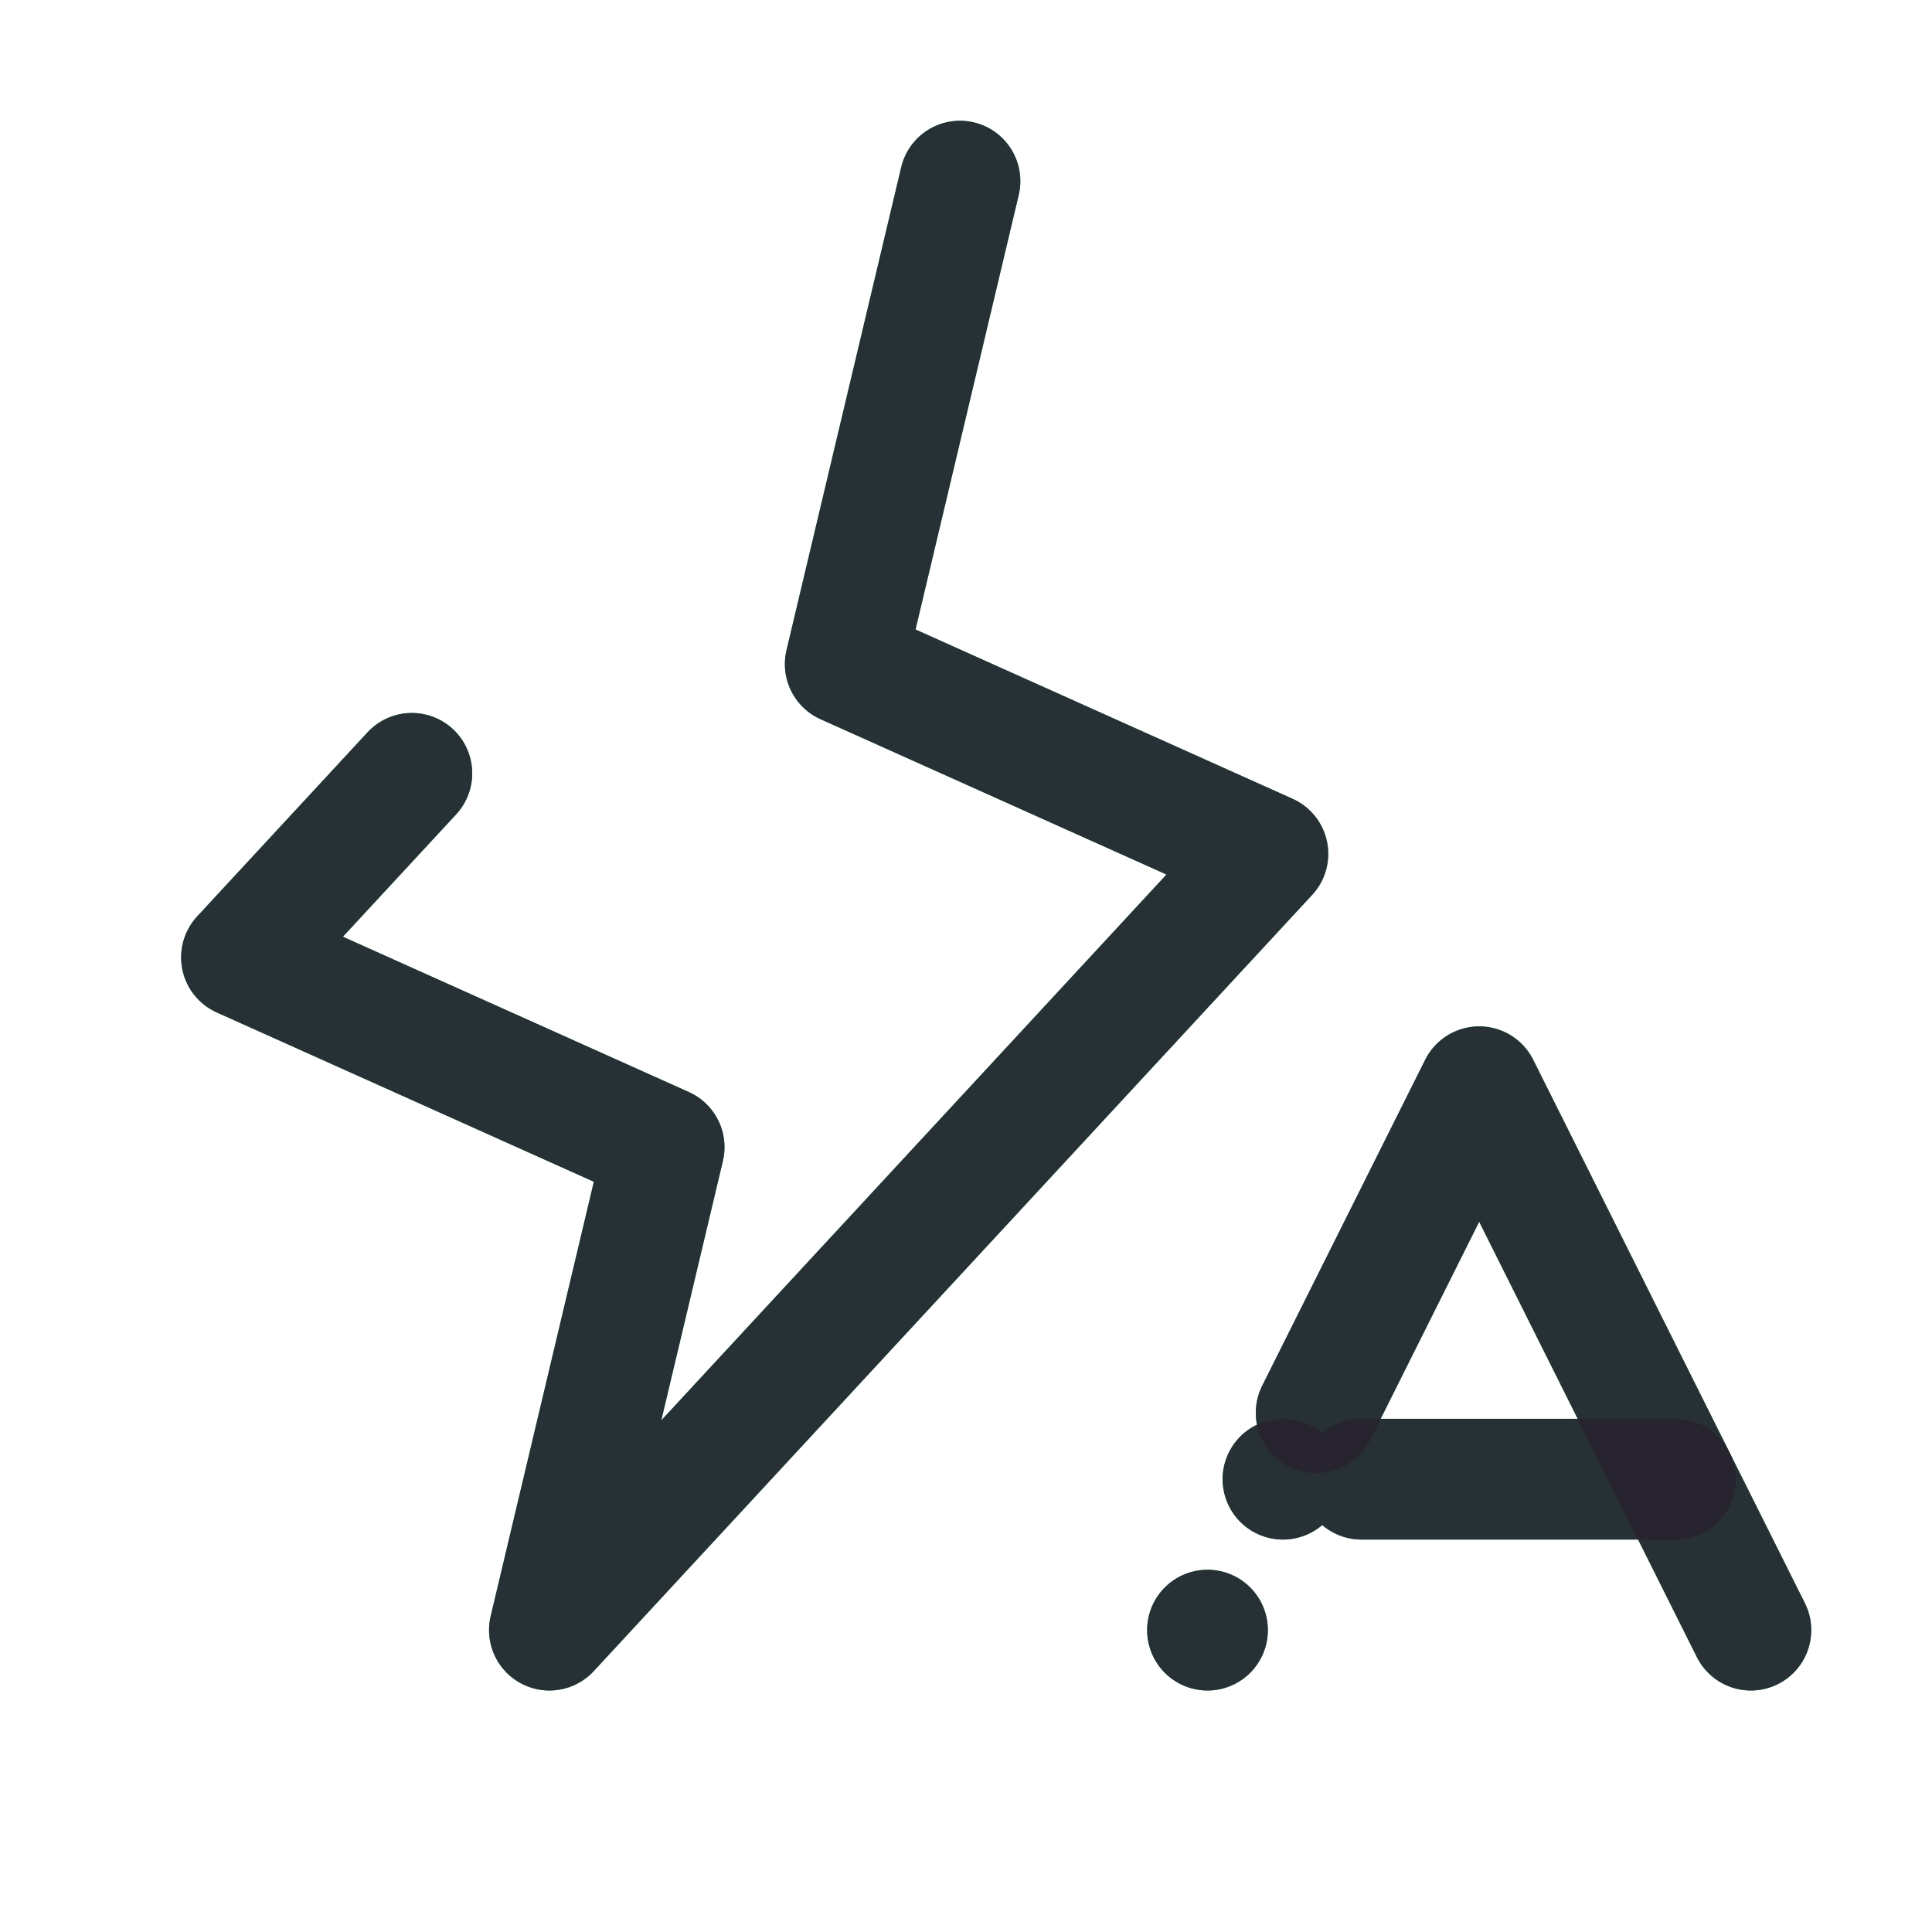 <?xml version="1.0" standalone="no"?>
<svg id="icon/automation" width="48" height="48" viewBox="0 0 48 48" fill="none" xmlns="http://www.w3.org/2000/svg" style="max-width: 100%; max-height: 100%;">
<path d="M23.85 4.5L21 16.5L31.5 21.214L13.65 40.5L16.5 28.5L6 23.786L23.85 4.5Z" stroke="#20AC61" stroke-width="3" stroke-linecap="round" stroke-linejoin="round" stroke-dasharray="0,0,80.196,20.049"><animate attributeType="XML" attributeName="stroke-dasharray" repeatCount="indefinite" dur="2.415s" values="0,0,80.196,20.049; 
          0,20.049,80.196,0; 
          80.196,20.049,0,0" keyTimes="0; 0.2; 1" begin="0.226s"></animate></path>
<path d="M43.5 40.5L36.75 27L30 40.5" stroke="#20AC61" stroke-width="3" stroke-linecap="round" stroke-linejoin="round" stroke-dasharray="0,0,24.15,6.037"><animate attributeType="XML" attributeName="stroke-dasharray" repeatCount="indefinite" dur="2.044s" values="0,0,24.15,6.037; 
          0,6.037,24.15,0; 
          24.15,6.037,0,0" keyTimes="0; 0.2; 1" begin="0.748s"></animate></path>
<path d="M41.625 36.75H31.875" stroke="#20AC61" stroke-width="3" stroke-linecap="round" stroke-linejoin="round" stroke-dasharray="0,0,7.8,1.95"><animate attributeType="XML" attributeName="stroke-dasharray" repeatCount="indefinite" dur="2.25s" values="0,0,7.8,1.95; 
          0,1.95,7.8,0; 
          7.8,1.95,0,0" keyTimes="0; 0.2; 1" begin="1.046s"></animate></path>
<path d="M23.85 4.5L21 16.5L31.5 21.214L13.65 40.5L16.5 28.5L6 23.786L23.85 4.5Z" stroke="#272330" stroke-opacity="0.9" stroke-width="3" stroke-linecap="round" stroke-linejoin="round" stroke-dasharray="0,0,80.196,20.049"><animate attributeType="XML" attributeName="stroke-dasharray" repeatCount="indefinite" dur="2.457s" values="0,0,80.196,20.049; 
          0,20.049,80.196,0; 
          80.196,20.049,0,0" keyTimes="0; 0.2; 1" begin="0.358s"></animate></path>
<path d="M43.5 40.5L36.75 27L30 40.5" stroke="#272330" stroke-opacity="0.9" stroke-width="3" stroke-linecap="round" stroke-linejoin="round" stroke-dasharray="0,0,24.15,6.037"><animate attributeType="XML" attributeName="stroke-dasharray" repeatCount="indefinite" dur="2.204s" values="0,0,24.15,6.037; 
          0,6.037,24.15,0; 
          24.15,6.037,0,0" keyTimes="0; 0.2; 1" begin="0.222s"></animate></path>
<path d="M41.625 36.75H31.875" stroke="#272330" stroke-opacity="0.9" stroke-width="3" stroke-linecap="round" stroke-linejoin="round" stroke-dasharray="0,0,7.8,1.95"><animate attributeType="XML" attributeName="stroke-dasharray" repeatCount="indefinite" dur="2.085s" values="0,0,7.8,1.95; 
          0,1.95,7.8,0; 
          7.8,1.95,0,0" keyTimes="0; 0.2; 1" begin="0.541s"></animate></path>
</svg>